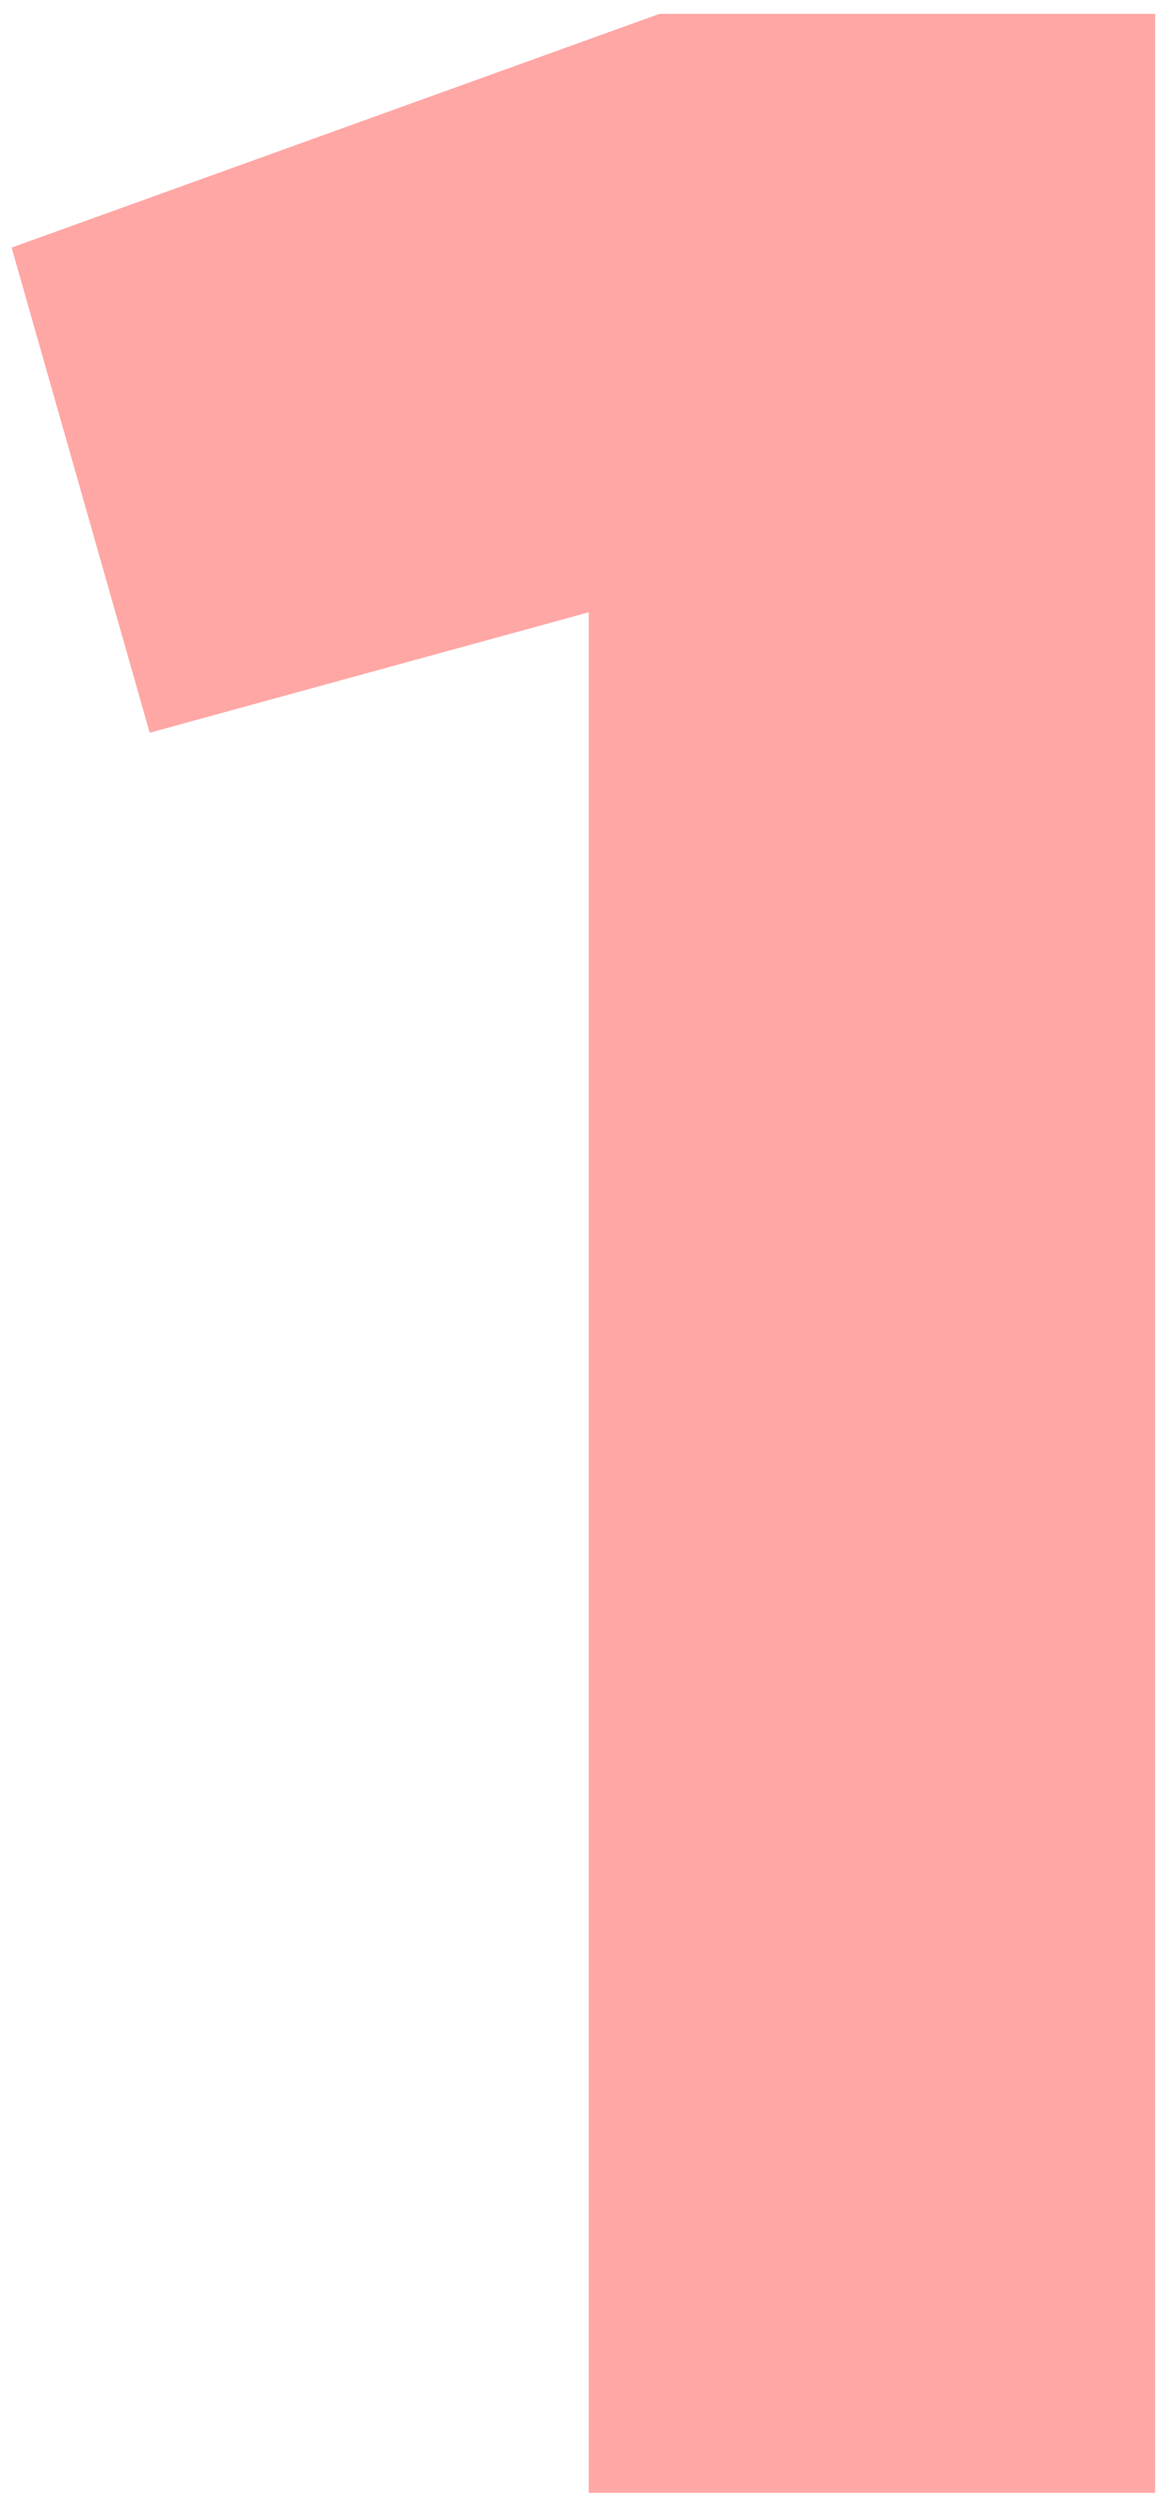 <?xml version="1.0" encoding="UTF-8"?> <svg xmlns="http://www.w3.org/2000/svg" width="34" height="73" viewBox="0 0 34 73" fill="none"> <path d="M19.264 0.404H33.742V72.796H17.196V17.881L4.372 21.398L0.339 7.23L19.264 0.404Z" fill="#FFA7A5"></path> </svg> 